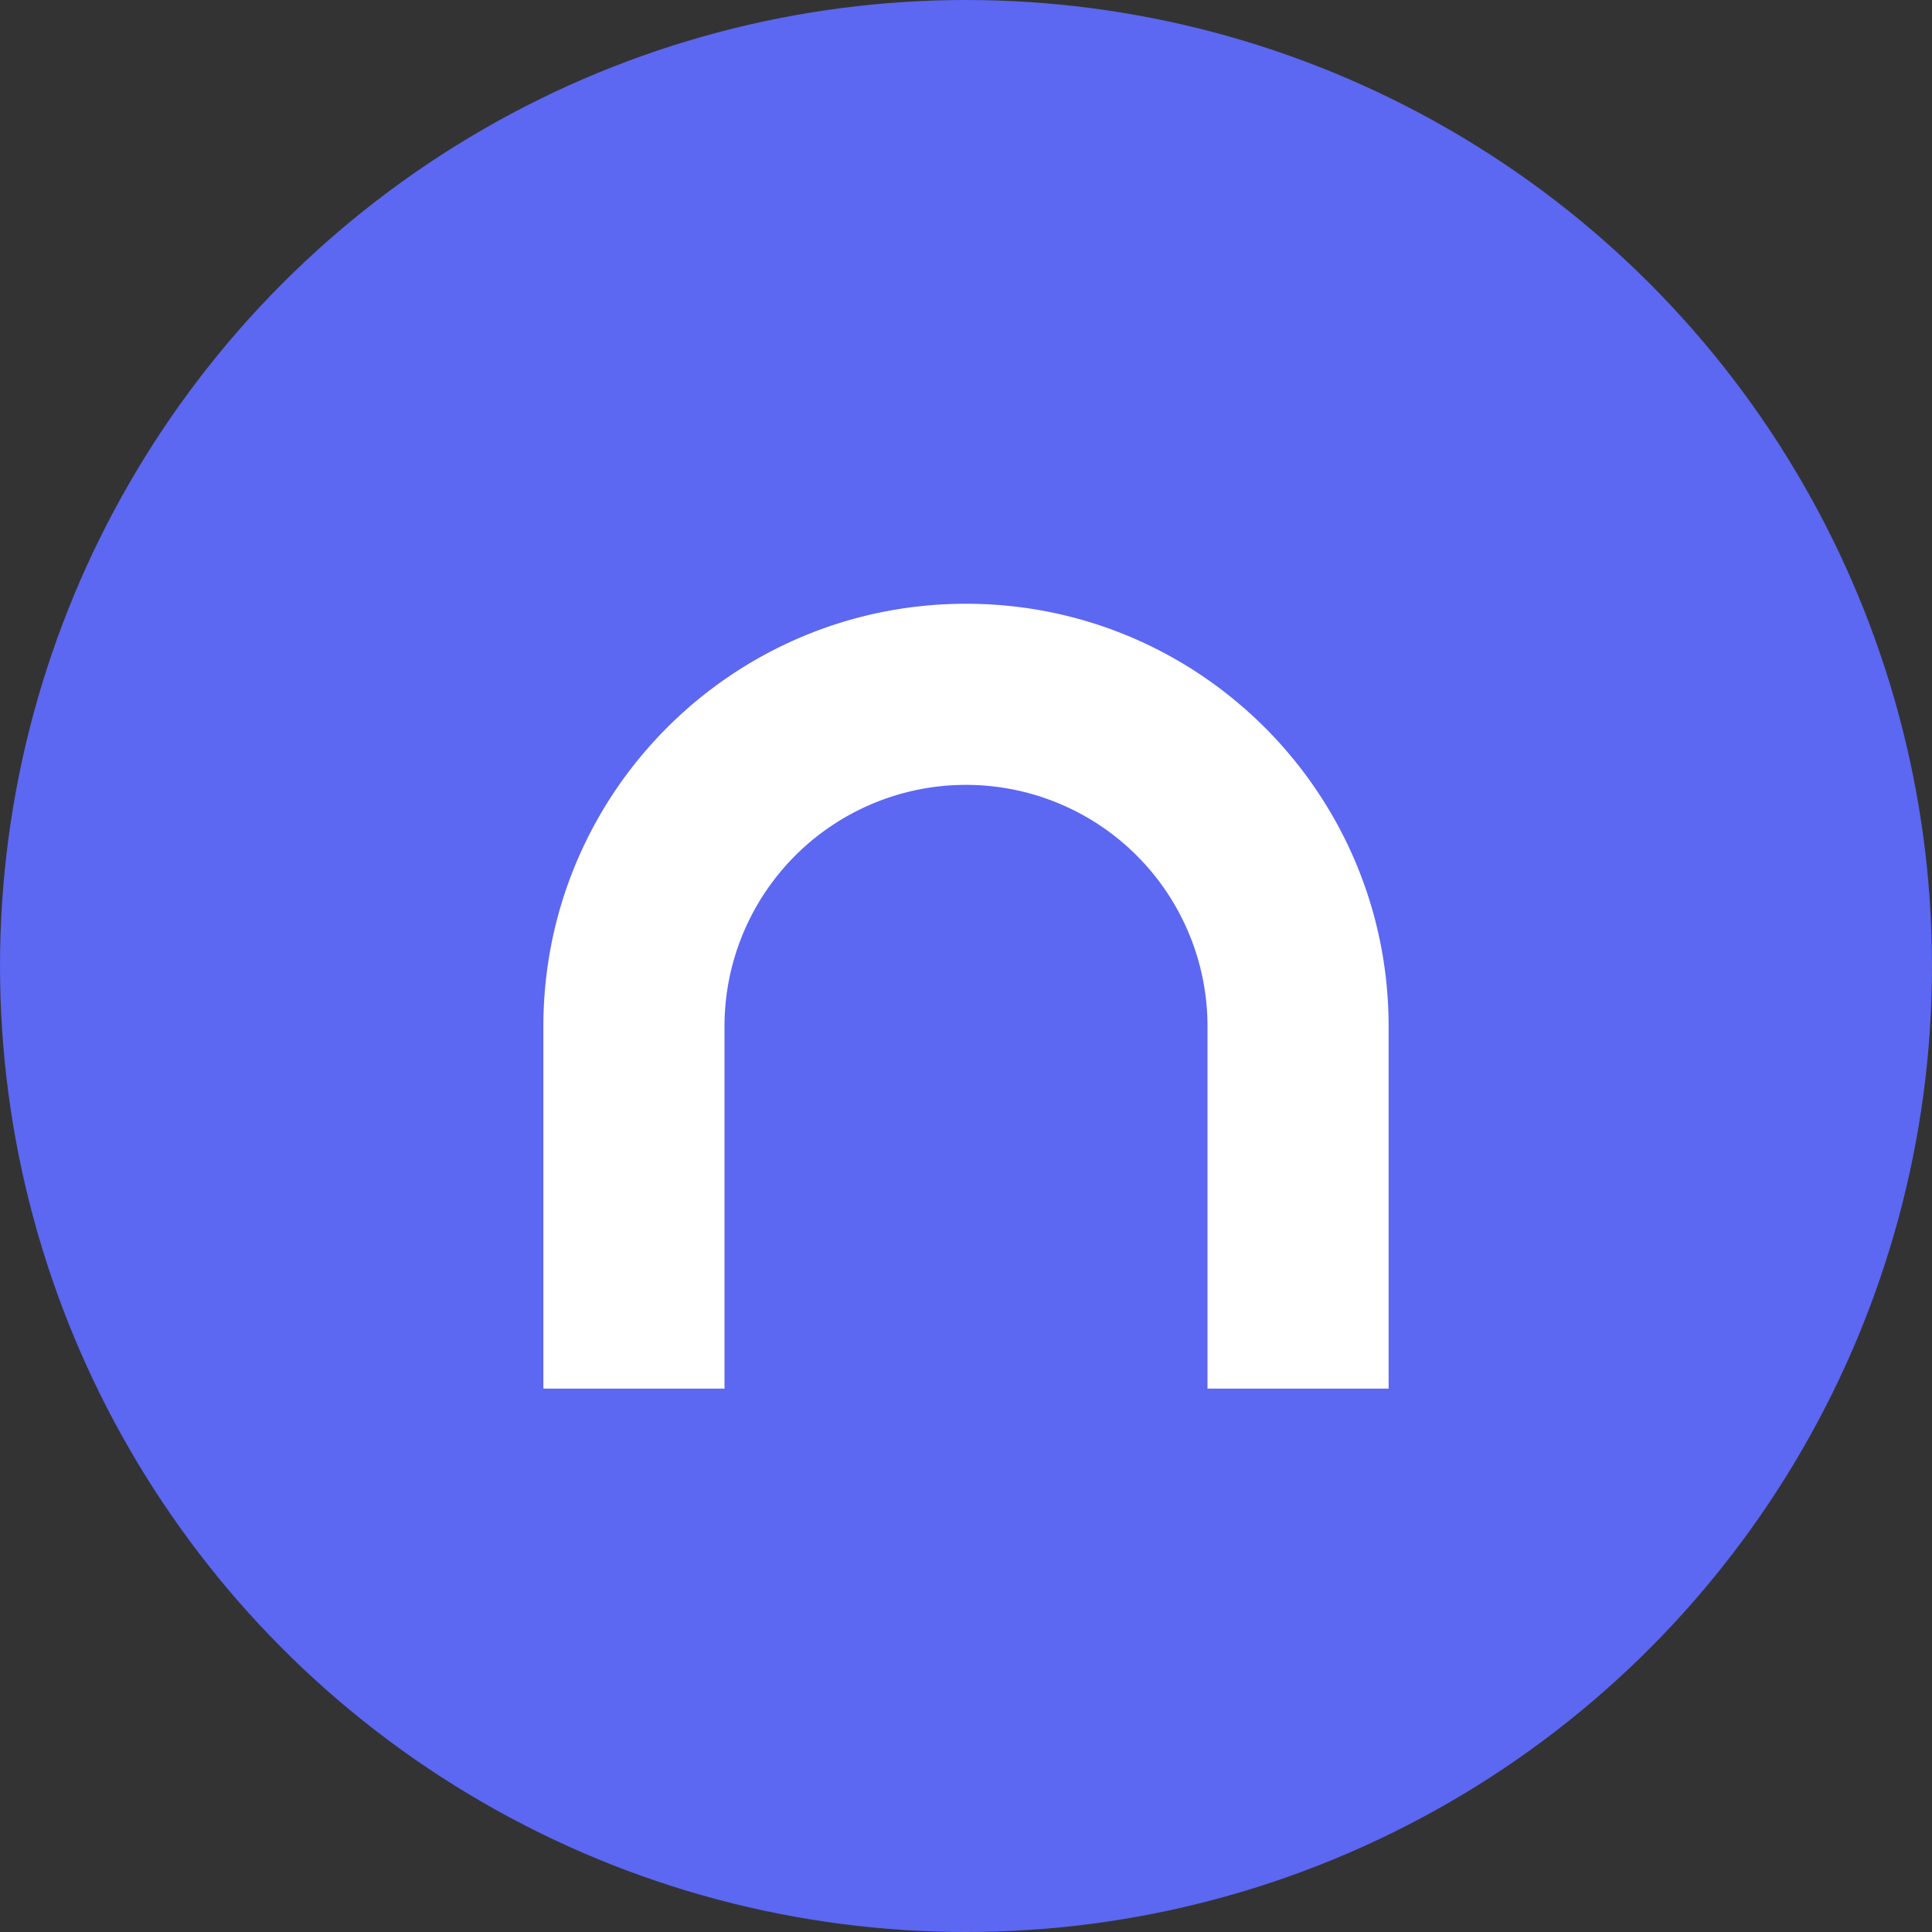 <svg xmlns="http://www.w3.org/2000/svg" viewBox="0 0 64 64">
  <rect x="0" y="0" width="64" height="64" fill="#333333" stroke="none"/>
  <circle cx="32" cy="32" r="32" fill="#5c67f2"/>
  <path d="M18 34c0-7.732 6.268-14 14-14s14 6.268 14 14v12h-6V34a8 8 0 0 0-16 0v12h-6V34z" fill="#fff"/>
</svg>
